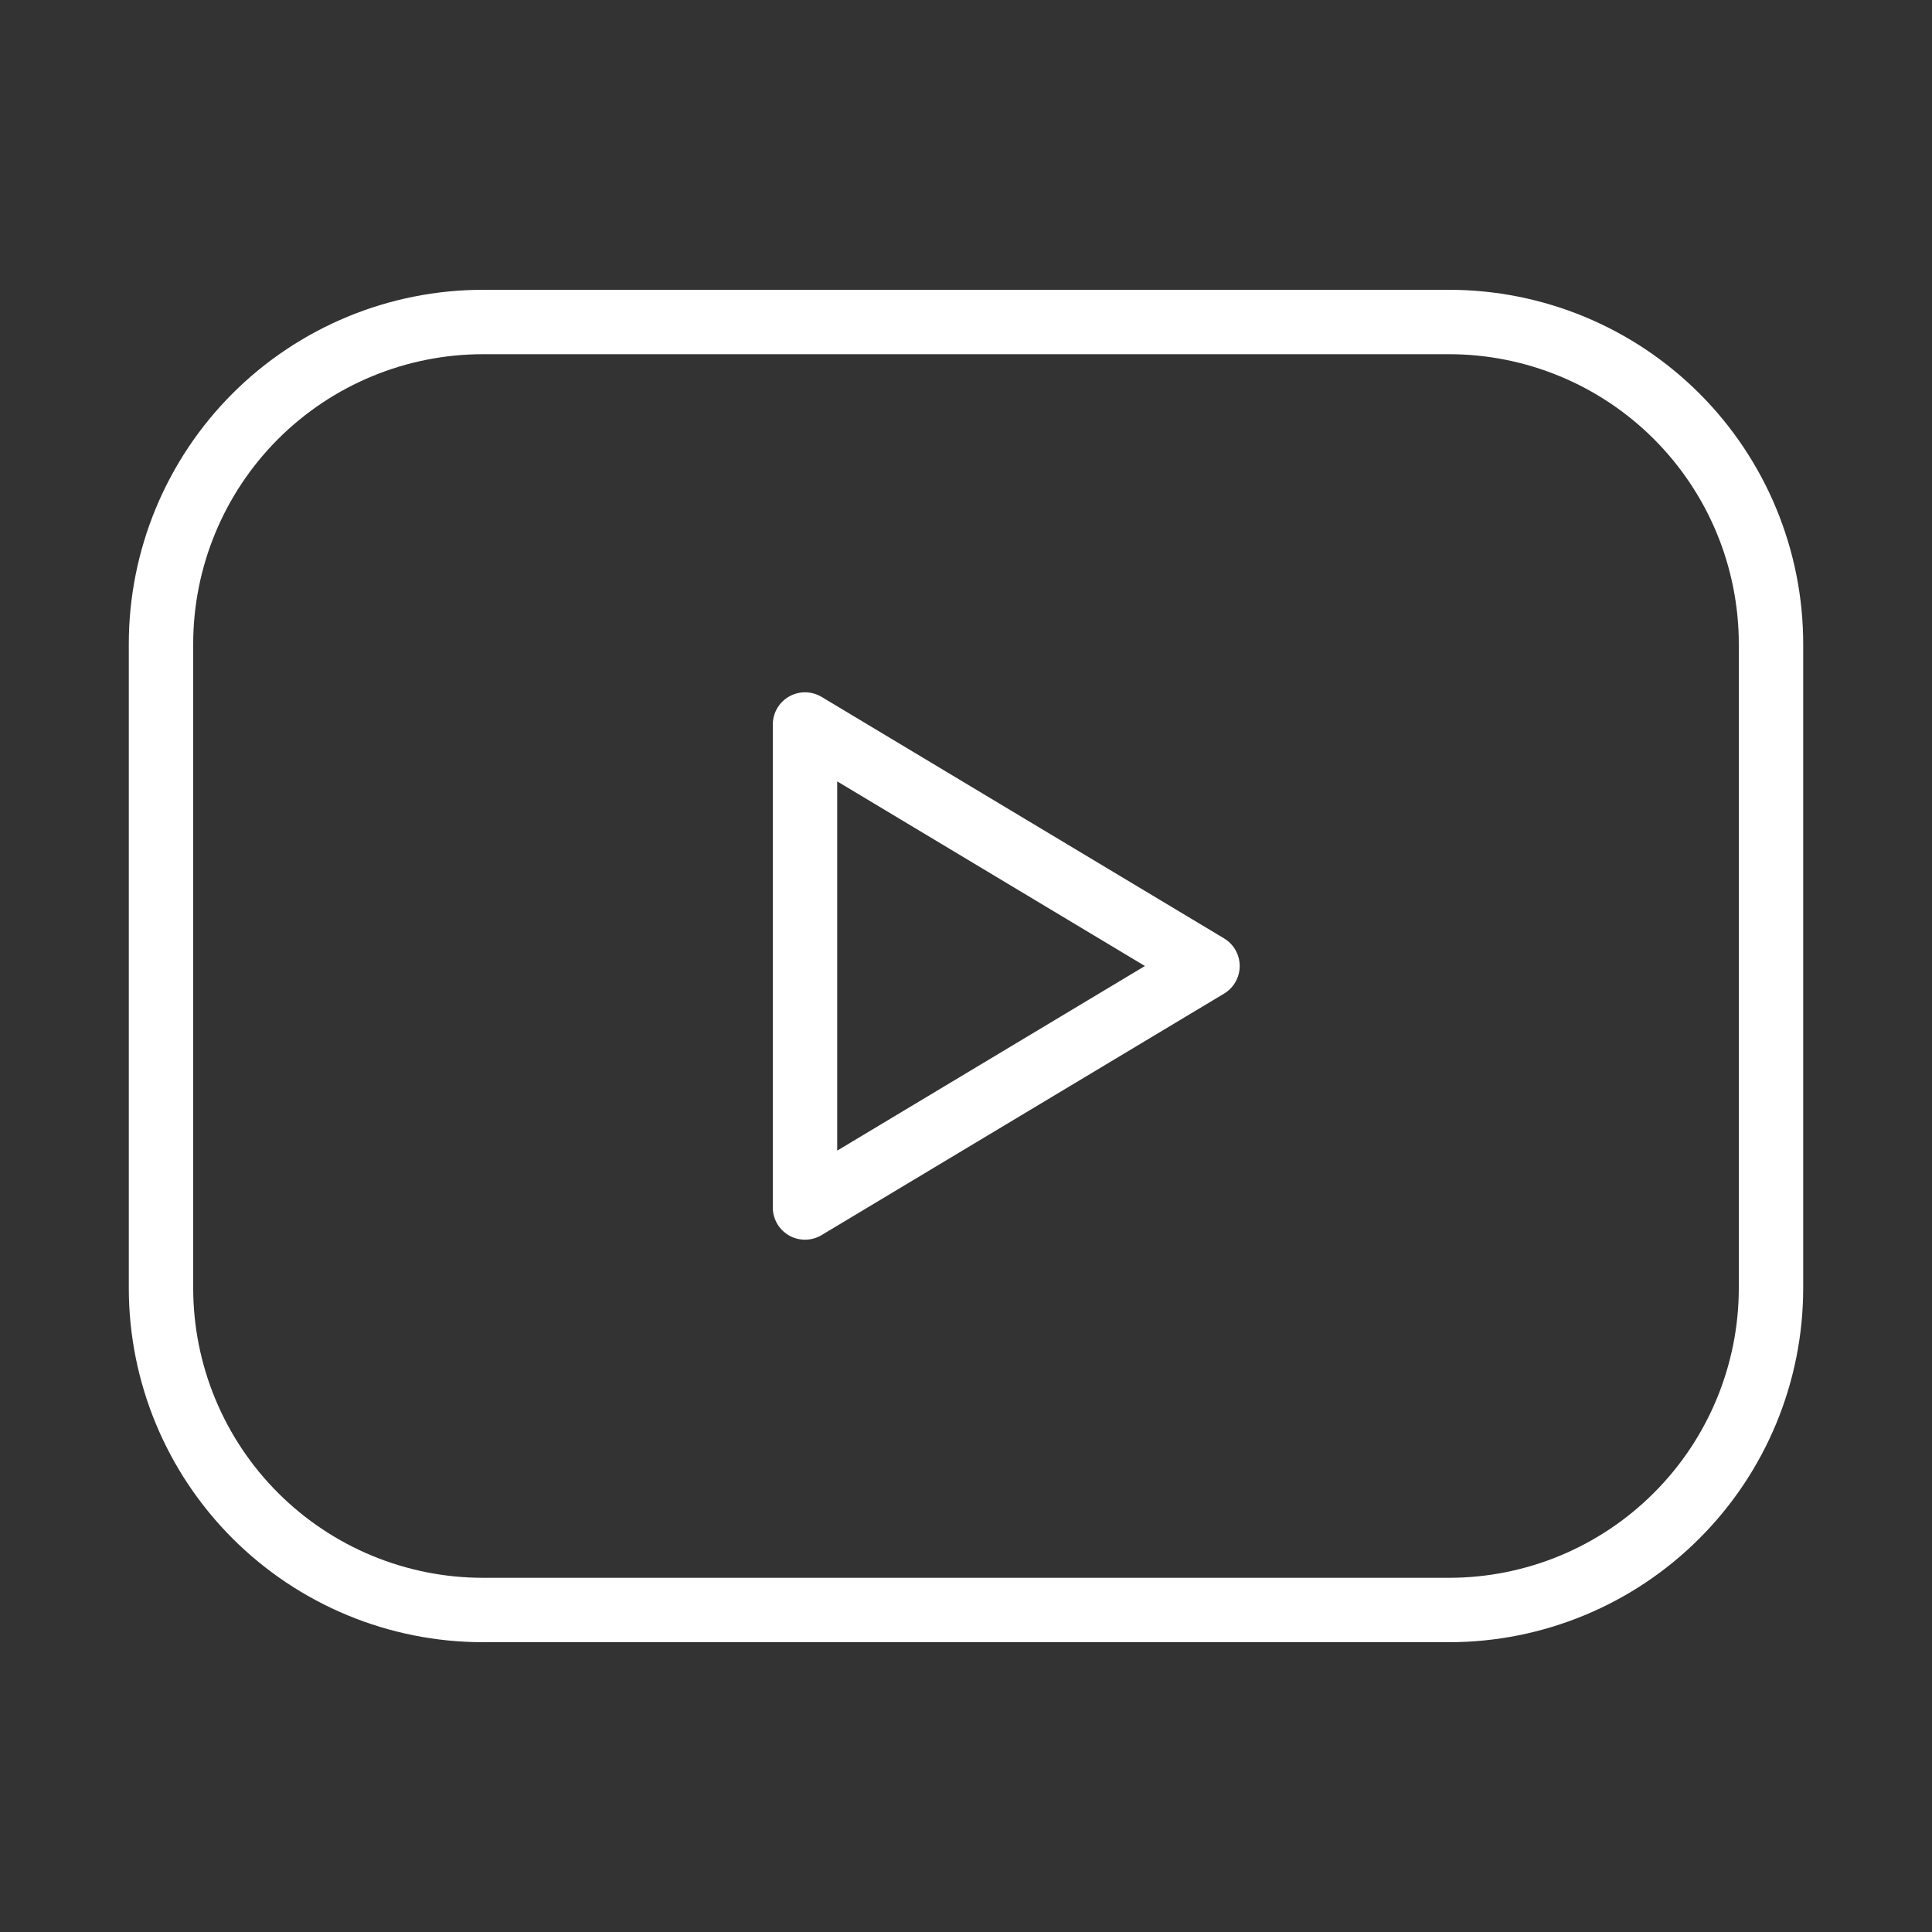 <svg width="30" height="30" viewBox="0 0 30 30" fill="none" xmlns="http://www.w3.org/2000/svg">
<rect x="0" y="0" width="30" height="30" fill="#333333" stroke="none"/>
<g clip-path="url(#clip0_2_3206)">
<path d="M2.5 10C2.5 8.674 3.027 7.402 3.964 6.464C4.902 5.527 6.174 5 7.5 5H22.5C23.826 5 25.098 5.527 26.035 6.464C26.973 7.402 27.5 8.674 27.5 10V20C27.5 21.326 26.973 22.598 26.035 23.535C25.098 24.473 23.826 25 22.5 25H7.5C6.174 25 4.902 24.473 3.964 23.535C3.027 22.598 2.5 21.326 2.5 20V10Z" stroke="white" stroke-linecap="round" stroke-linejoin="round"/>
<path d="M12.5 11.25L18.75 15L12.5 18.75V11.25Z" stroke="white" stroke-linecap="round" stroke-linejoin="round"/>
</g>
<defs>
<clipPath id="clip0_2_3206">
<rect width="30" height="30" fill="white"/>
</clipPath>
</defs>
</svg>
